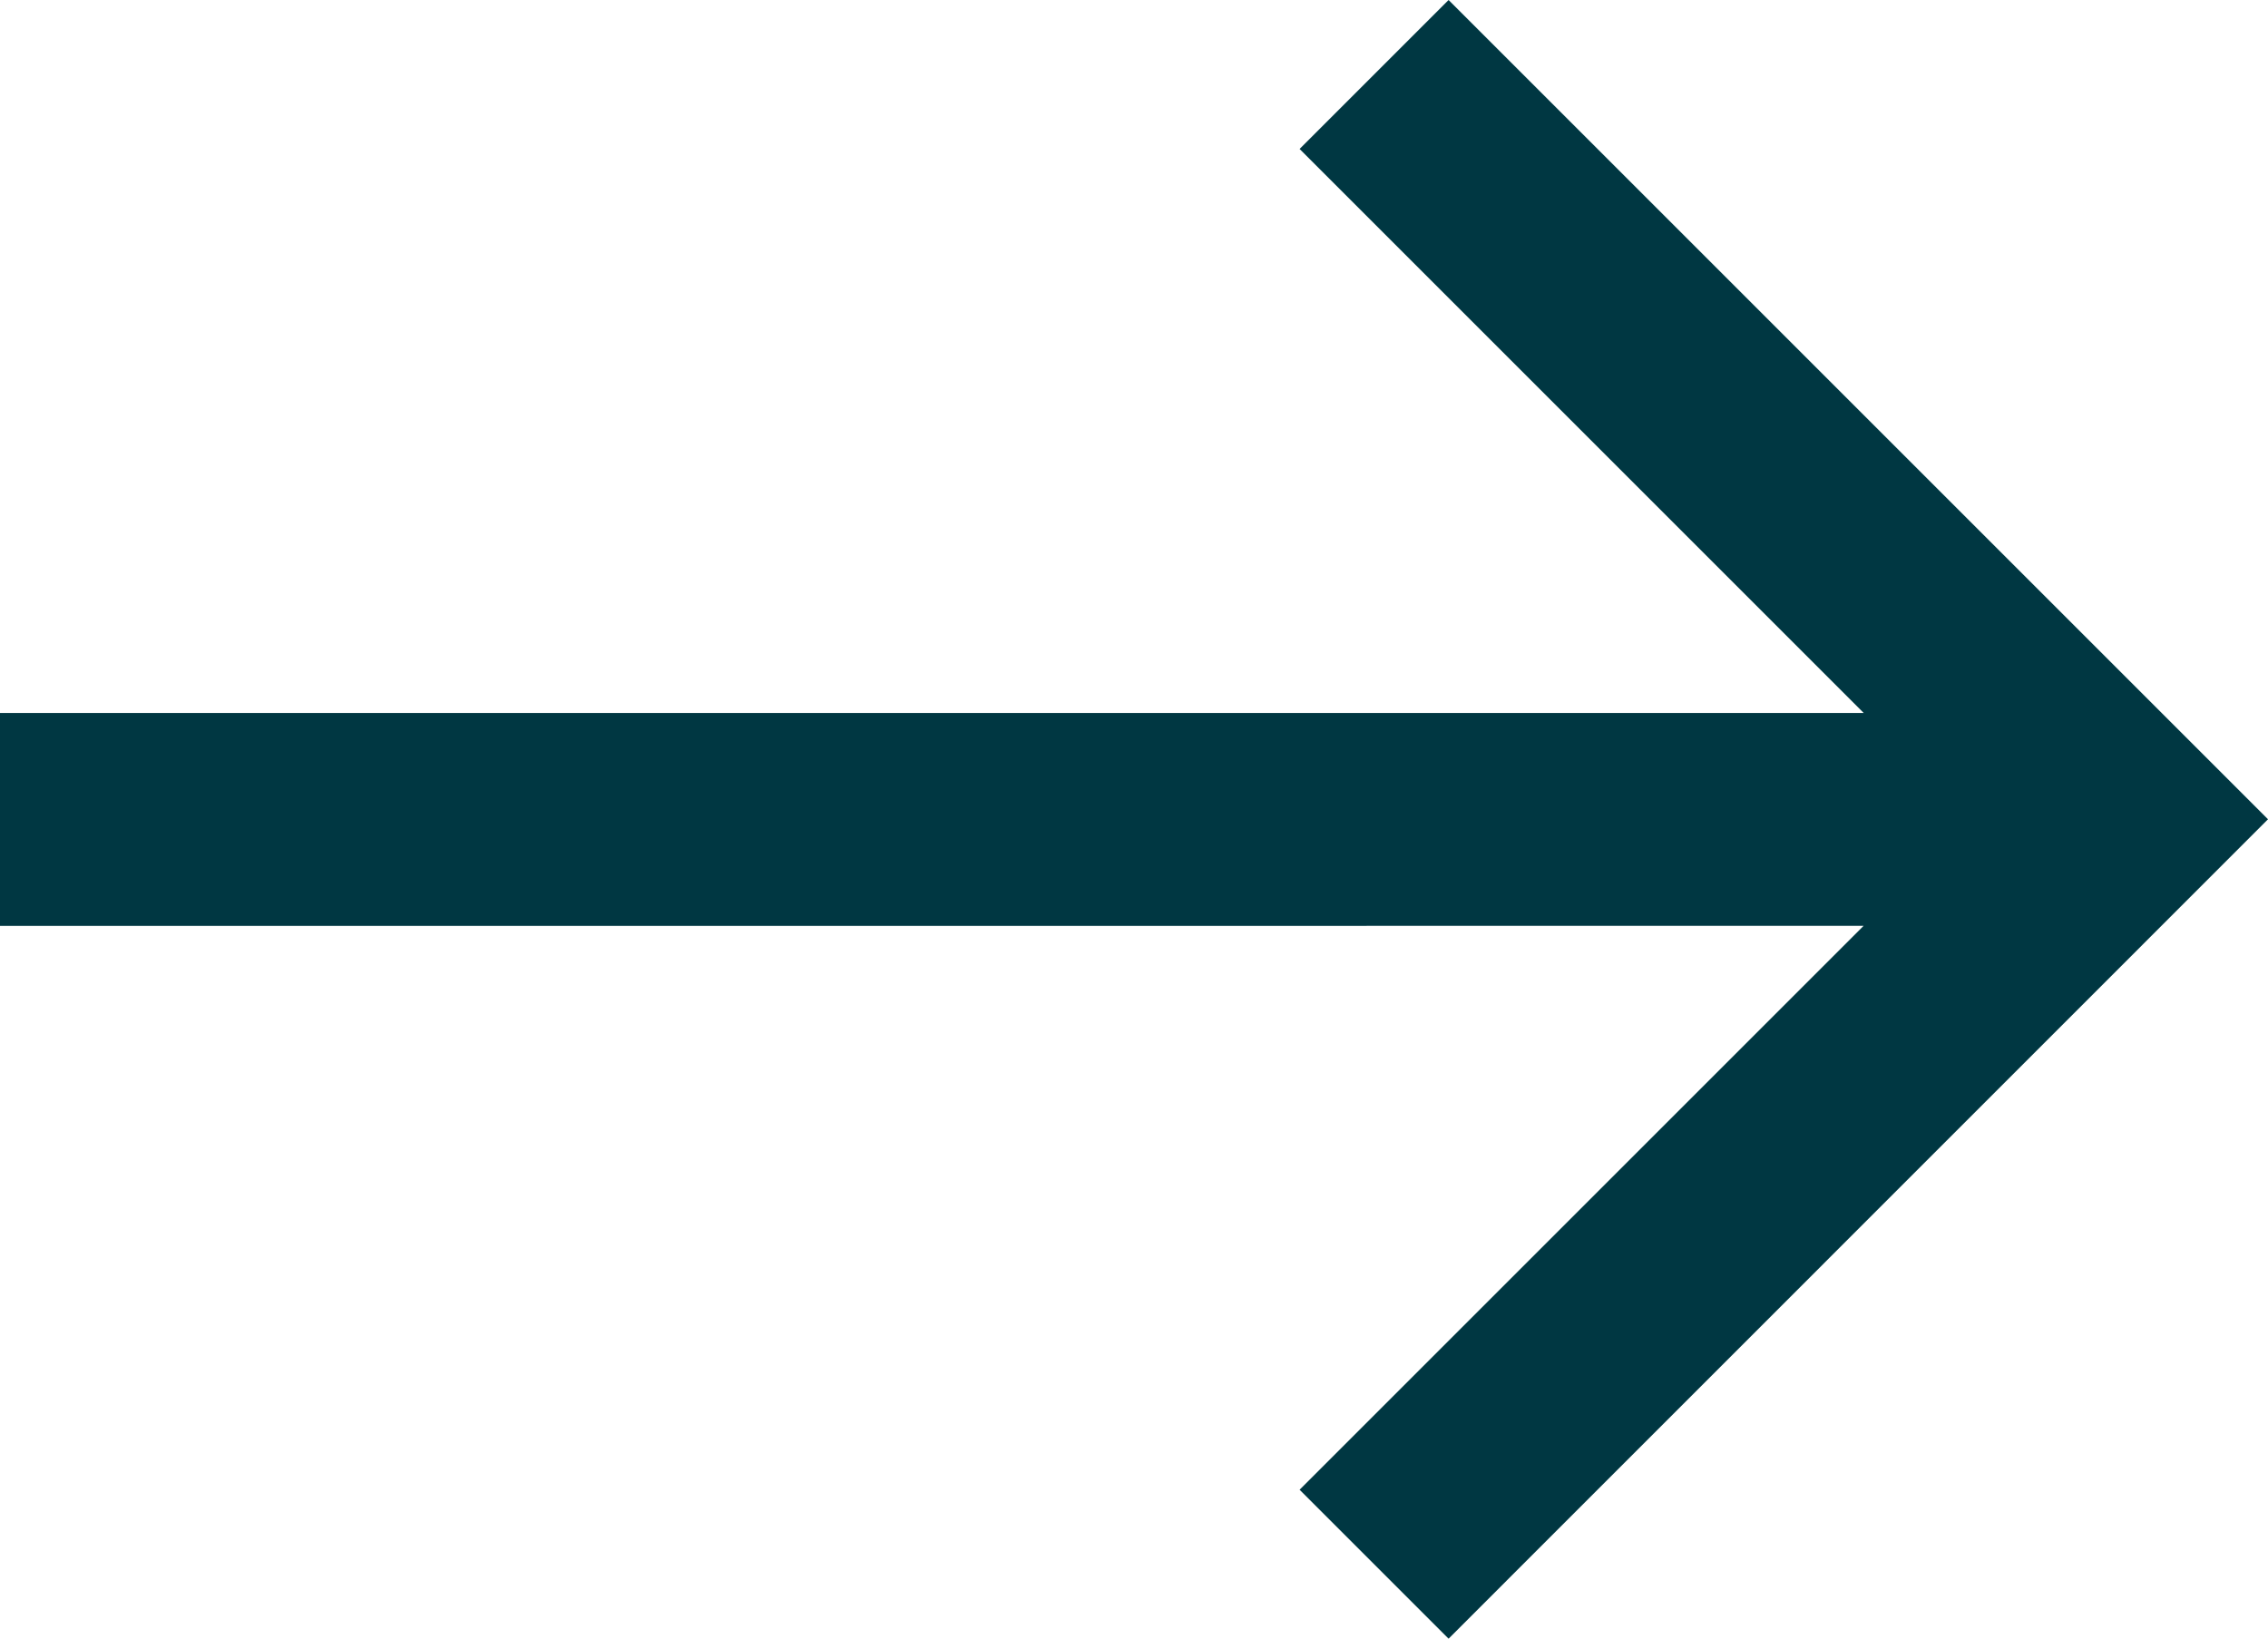 <?xml version="1.0" encoding="UTF-8"?> <svg xmlns="http://www.w3.org/2000/svg" width="14.614" height="10.561" viewBox="0 0 14.614 10.561"><path d="M9.334,10.561l-.96-.96,3.634-3.634H0V4.595H12.009L8.374.96,9.334,0l5.28,5.28Z" fill="#003742"></path></svg> 